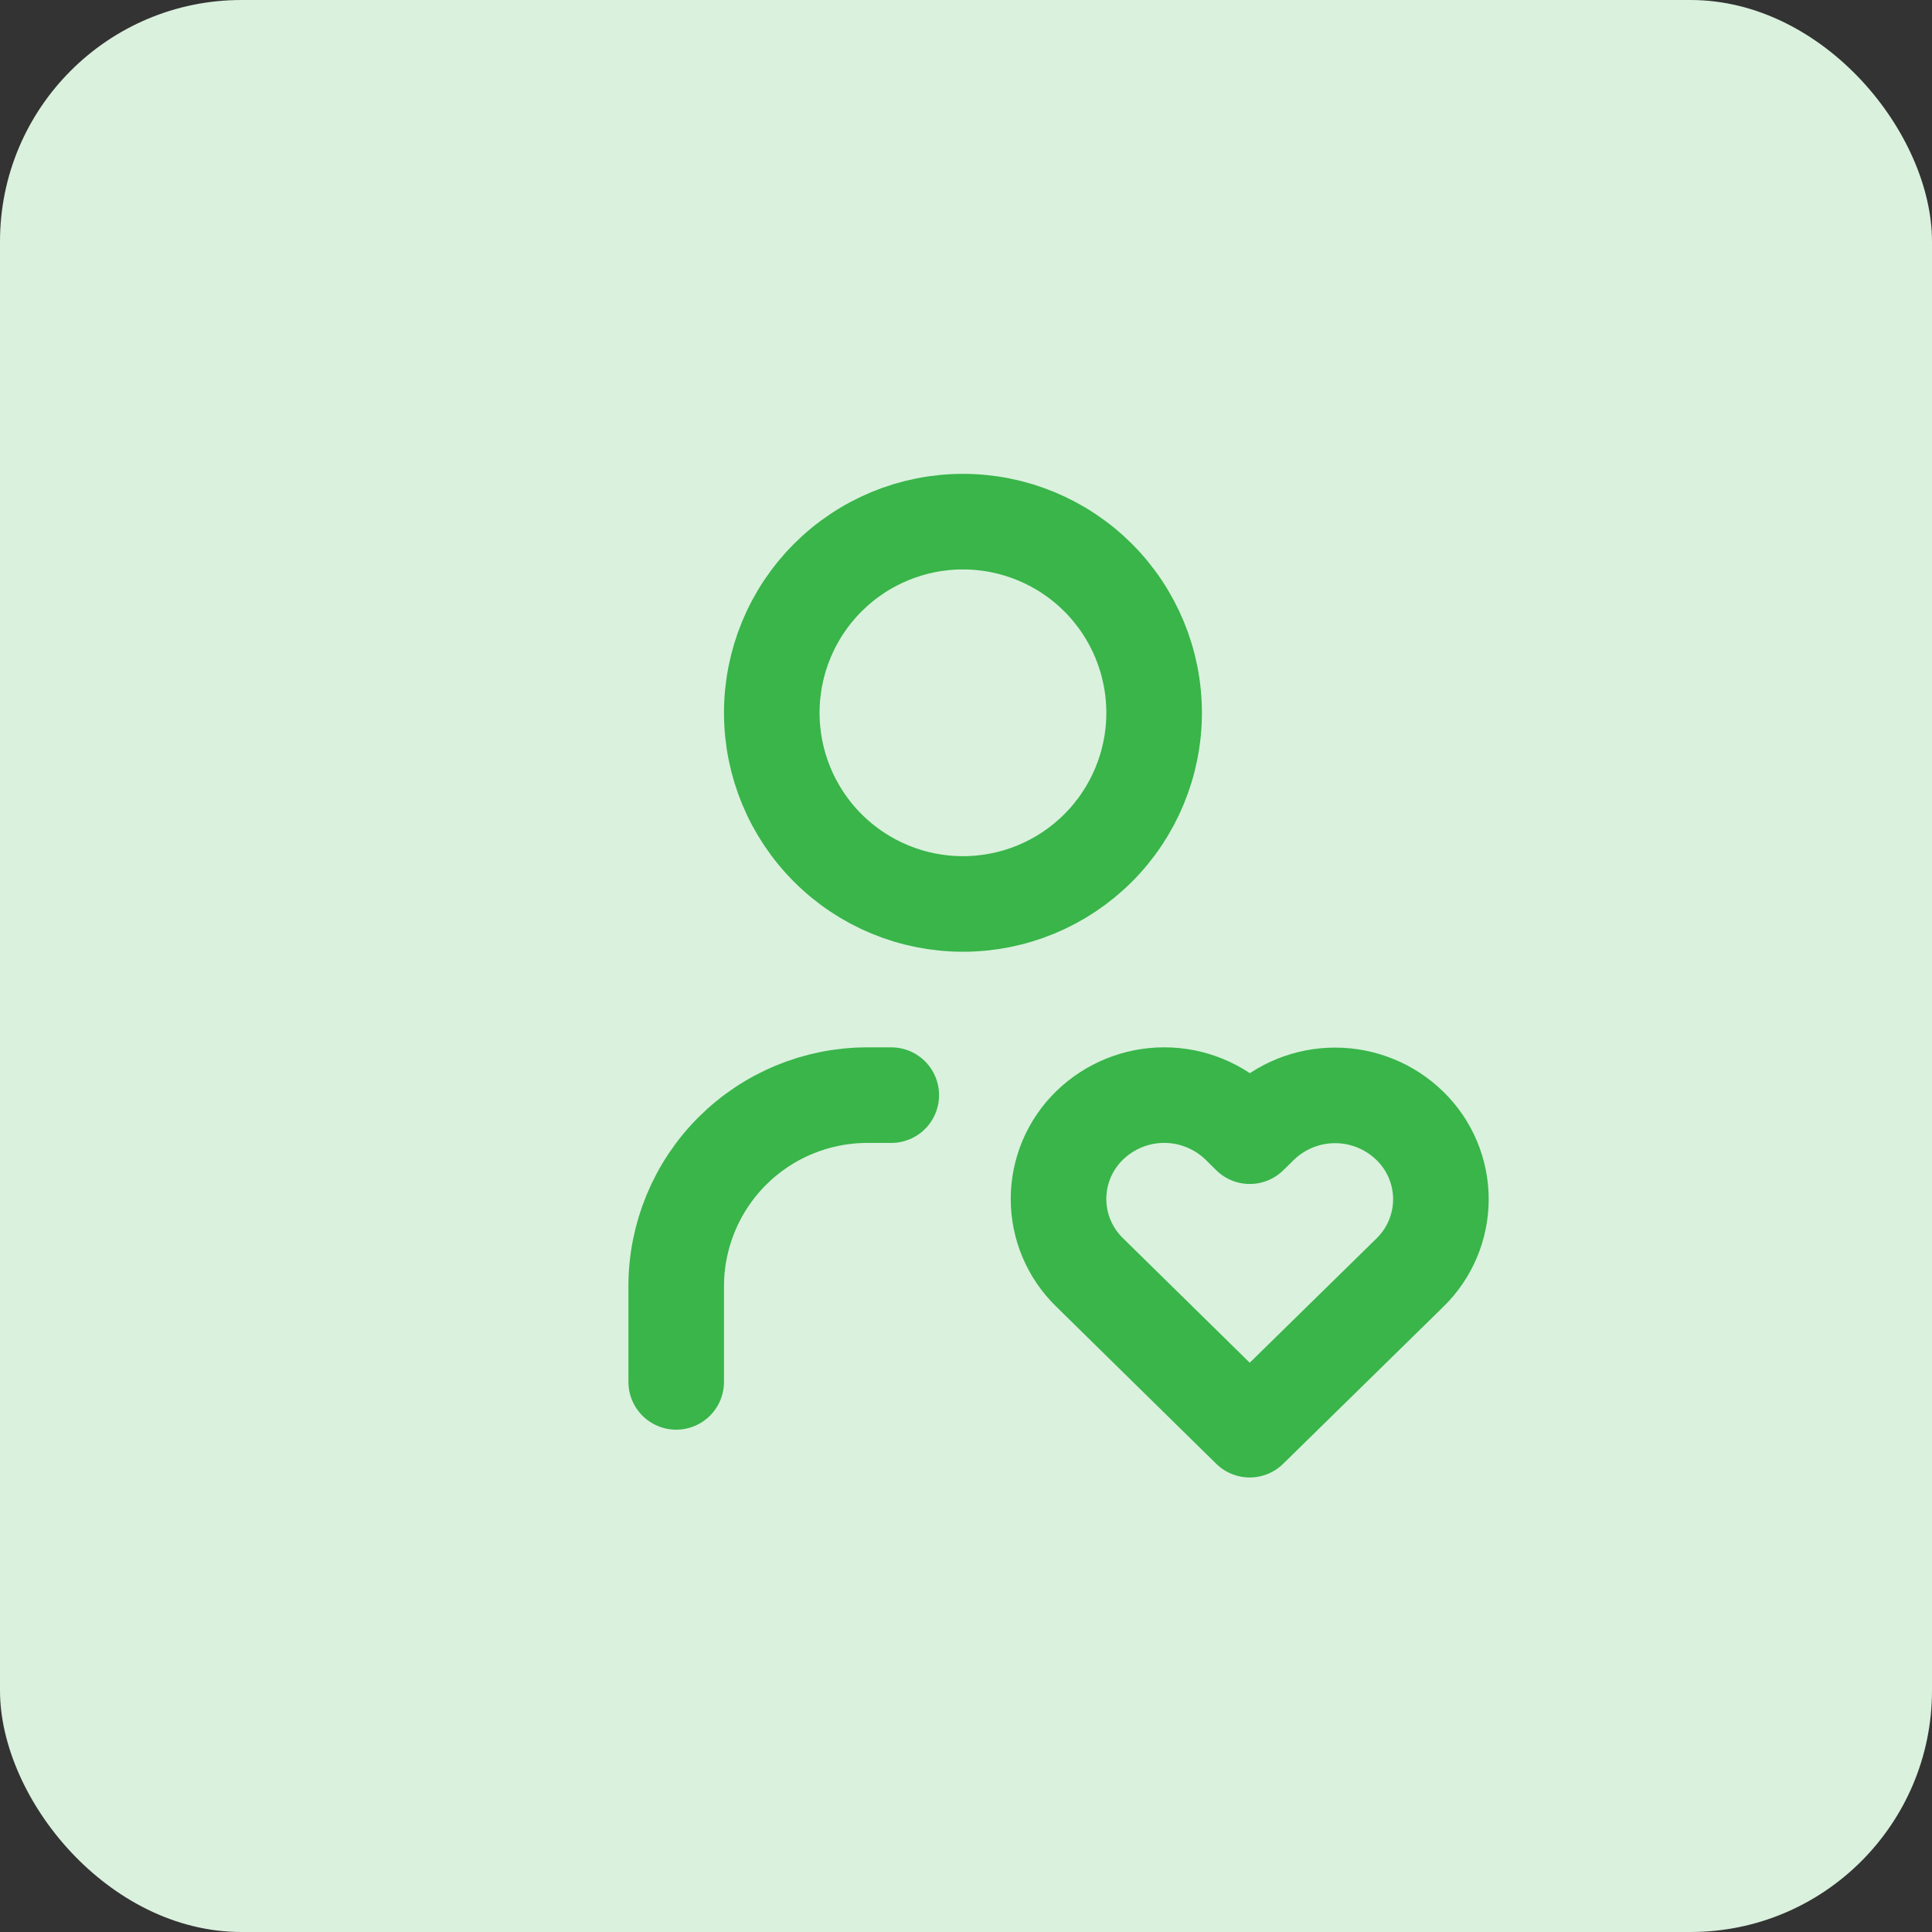 <svg width="100" height="100" viewBox="0 0 100 100" fill="none" xmlns="http://www.w3.org/2000/svg">
<rect x="0" y="0" width="100" height="100" fill="#333333" stroke="none"/>
<rect width="100" height="100" rx="12.5" fill="#DAF1DD"/>
<path d="M35 71.526V66.579C35 63.955 36.042 61.438 37.898 59.582C39.754 57.727 42.27 56.684 44.895 56.684H46.132M39.947 36.895C39.947 39.519 40.99 42.036 42.846 43.891C44.701 45.747 47.218 46.789 49.842 46.789C52.466 46.789 54.983 45.747 56.839 43.891C58.694 42.036 59.737 39.519 59.737 36.895C59.737 34.27 58.694 31.754 56.839 29.898C54.983 28.043 52.466 27 49.842 27C47.218 27 44.701 28.043 42.846 29.898C40.99 31.754 39.947 34.27 39.947 36.895ZM64.684 74L72.971 65.876C73.479 65.383 73.883 64.793 74.16 64.141C74.436 63.489 74.579 62.789 74.581 62.081C74.582 61.373 74.441 60.671 74.166 60.019C73.892 59.366 73.49 58.775 72.983 58.28C71.95 57.268 70.563 56.7 69.116 56.697C67.67 56.694 66.28 57.257 65.243 58.265L64.689 58.809L64.138 58.265C63.105 57.254 61.717 56.686 60.272 56.683C58.826 56.68 57.437 57.243 56.4 58.25C55.892 58.743 55.487 59.333 55.211 59.985C54.934 60.637 54.791 61.337 54.789 62.045C54.788 62.753 54.928 63.455 55.202 64.108C55.476 64.76 55.879 65.352 56.385 65.847L64.684 74Z" stroke="#39B54A" stroke-width="4.947" stroke-linecap="round" stroke-linejoin="round"/>
</svg>
